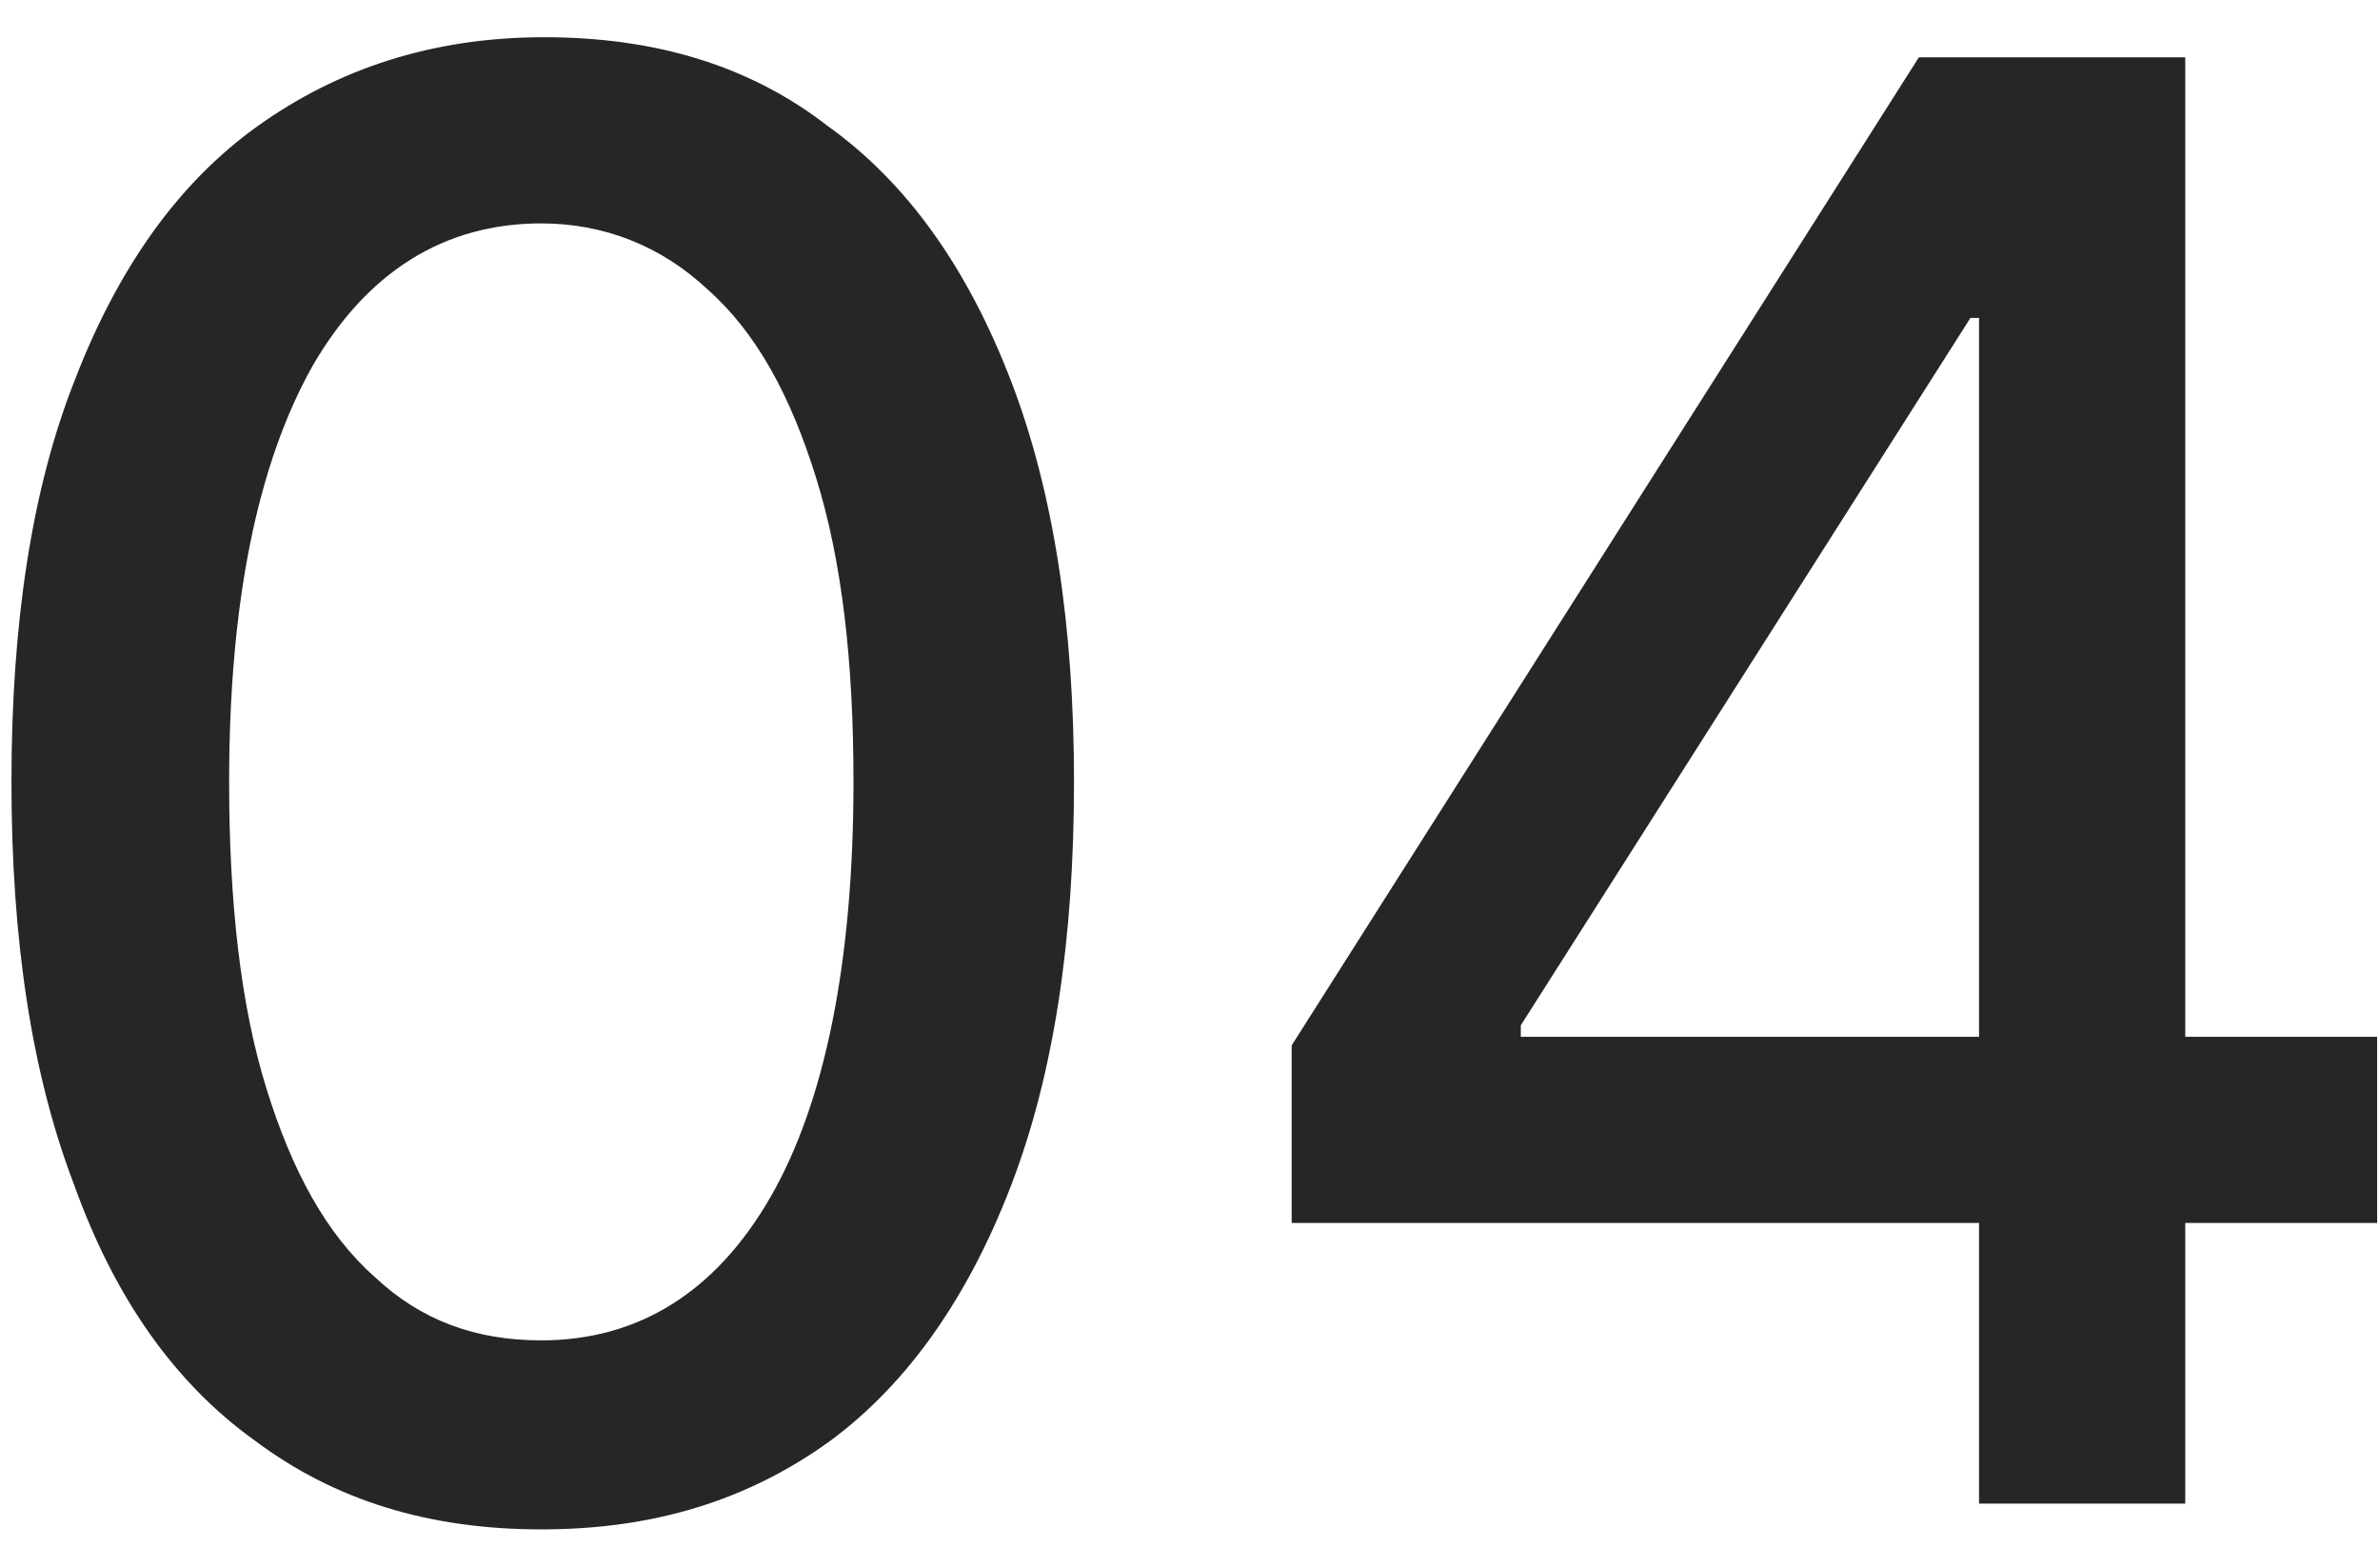 <?xml version="1.0" encoding="utf-8"?>
<!-- Generator: Adobe Illustrator 24.0.2, SVG Export Plug-In . SVG Version: 6.00 Build 0)  -->
<svg version="1.1" id="Laag_1" xmlns="http://www.w3.org/2000/svg" xmlns:xlink="http://www.w3.org/1999/xlink" x="0px" y="0px"
	 viewBox="0 0 83.1 54.7" style="enable-background:new 0 0 83.1 54.7;" xml:space="preserve">
<style type="text/css">
	.st0{fill:#252626;}
</style>
<title>stepp02</title>
<g>
	<path class="st0" d="M18.9,53.4c-3.9,0-7.2-1-10-3.1c-2.8-2-4.9-5-6.3-8.9c-1.5-3.9-2.2-8.6-2.2-14.1c0-5.5,0.7-10.2,2.2-14
		C4.1,9.4,6.2,6.4,9,4.4c2.8-2,6.1-3.1,10-3.1c3.9,0,7.2,1,9.9,3.1c2.8,2,4.9,5,6.4,8.9c1.5,3.9,2.2,8.6,2.2,14
		c0,5.5-0.7,10.2-2.2,14.1c-1.5,3.9-3.6,6.9-6.3,8.9C26.1,52.4,22.8,53.4,18.9,53.4z M18.9,46.8c3.4,0,6.1-1.7,8-5
		c1.9-3.3,2.9-8.2,2.9-14.5c0-4.2-0.4-7.7-1.3-10.6c-0.9-2.9-2.1-5.1-3.8-6.6c-1.6-1.5-3.6-2.3-5.8-2.3c-3.4,0-6.1,1.7-8,5
		C9,16.2,8,21,8,27.3c0,4.2,0.4,7.8,1.3,10.7c0.9,2.9,2.1,5.1,3.8,6.6C14.7,46.1,16.6,46.8,18.9,46.8z"/>
	<path class="st0" d="M45.1,42.7v-6.2L67,2h4.9v9.1h-3.1L53.1,35.8v0.4h29.9v6.5H45.1z M69.1,52.5V40.8l0-2.8V2h7.2v50.5H69.1z"/>
</g>
</svg>
